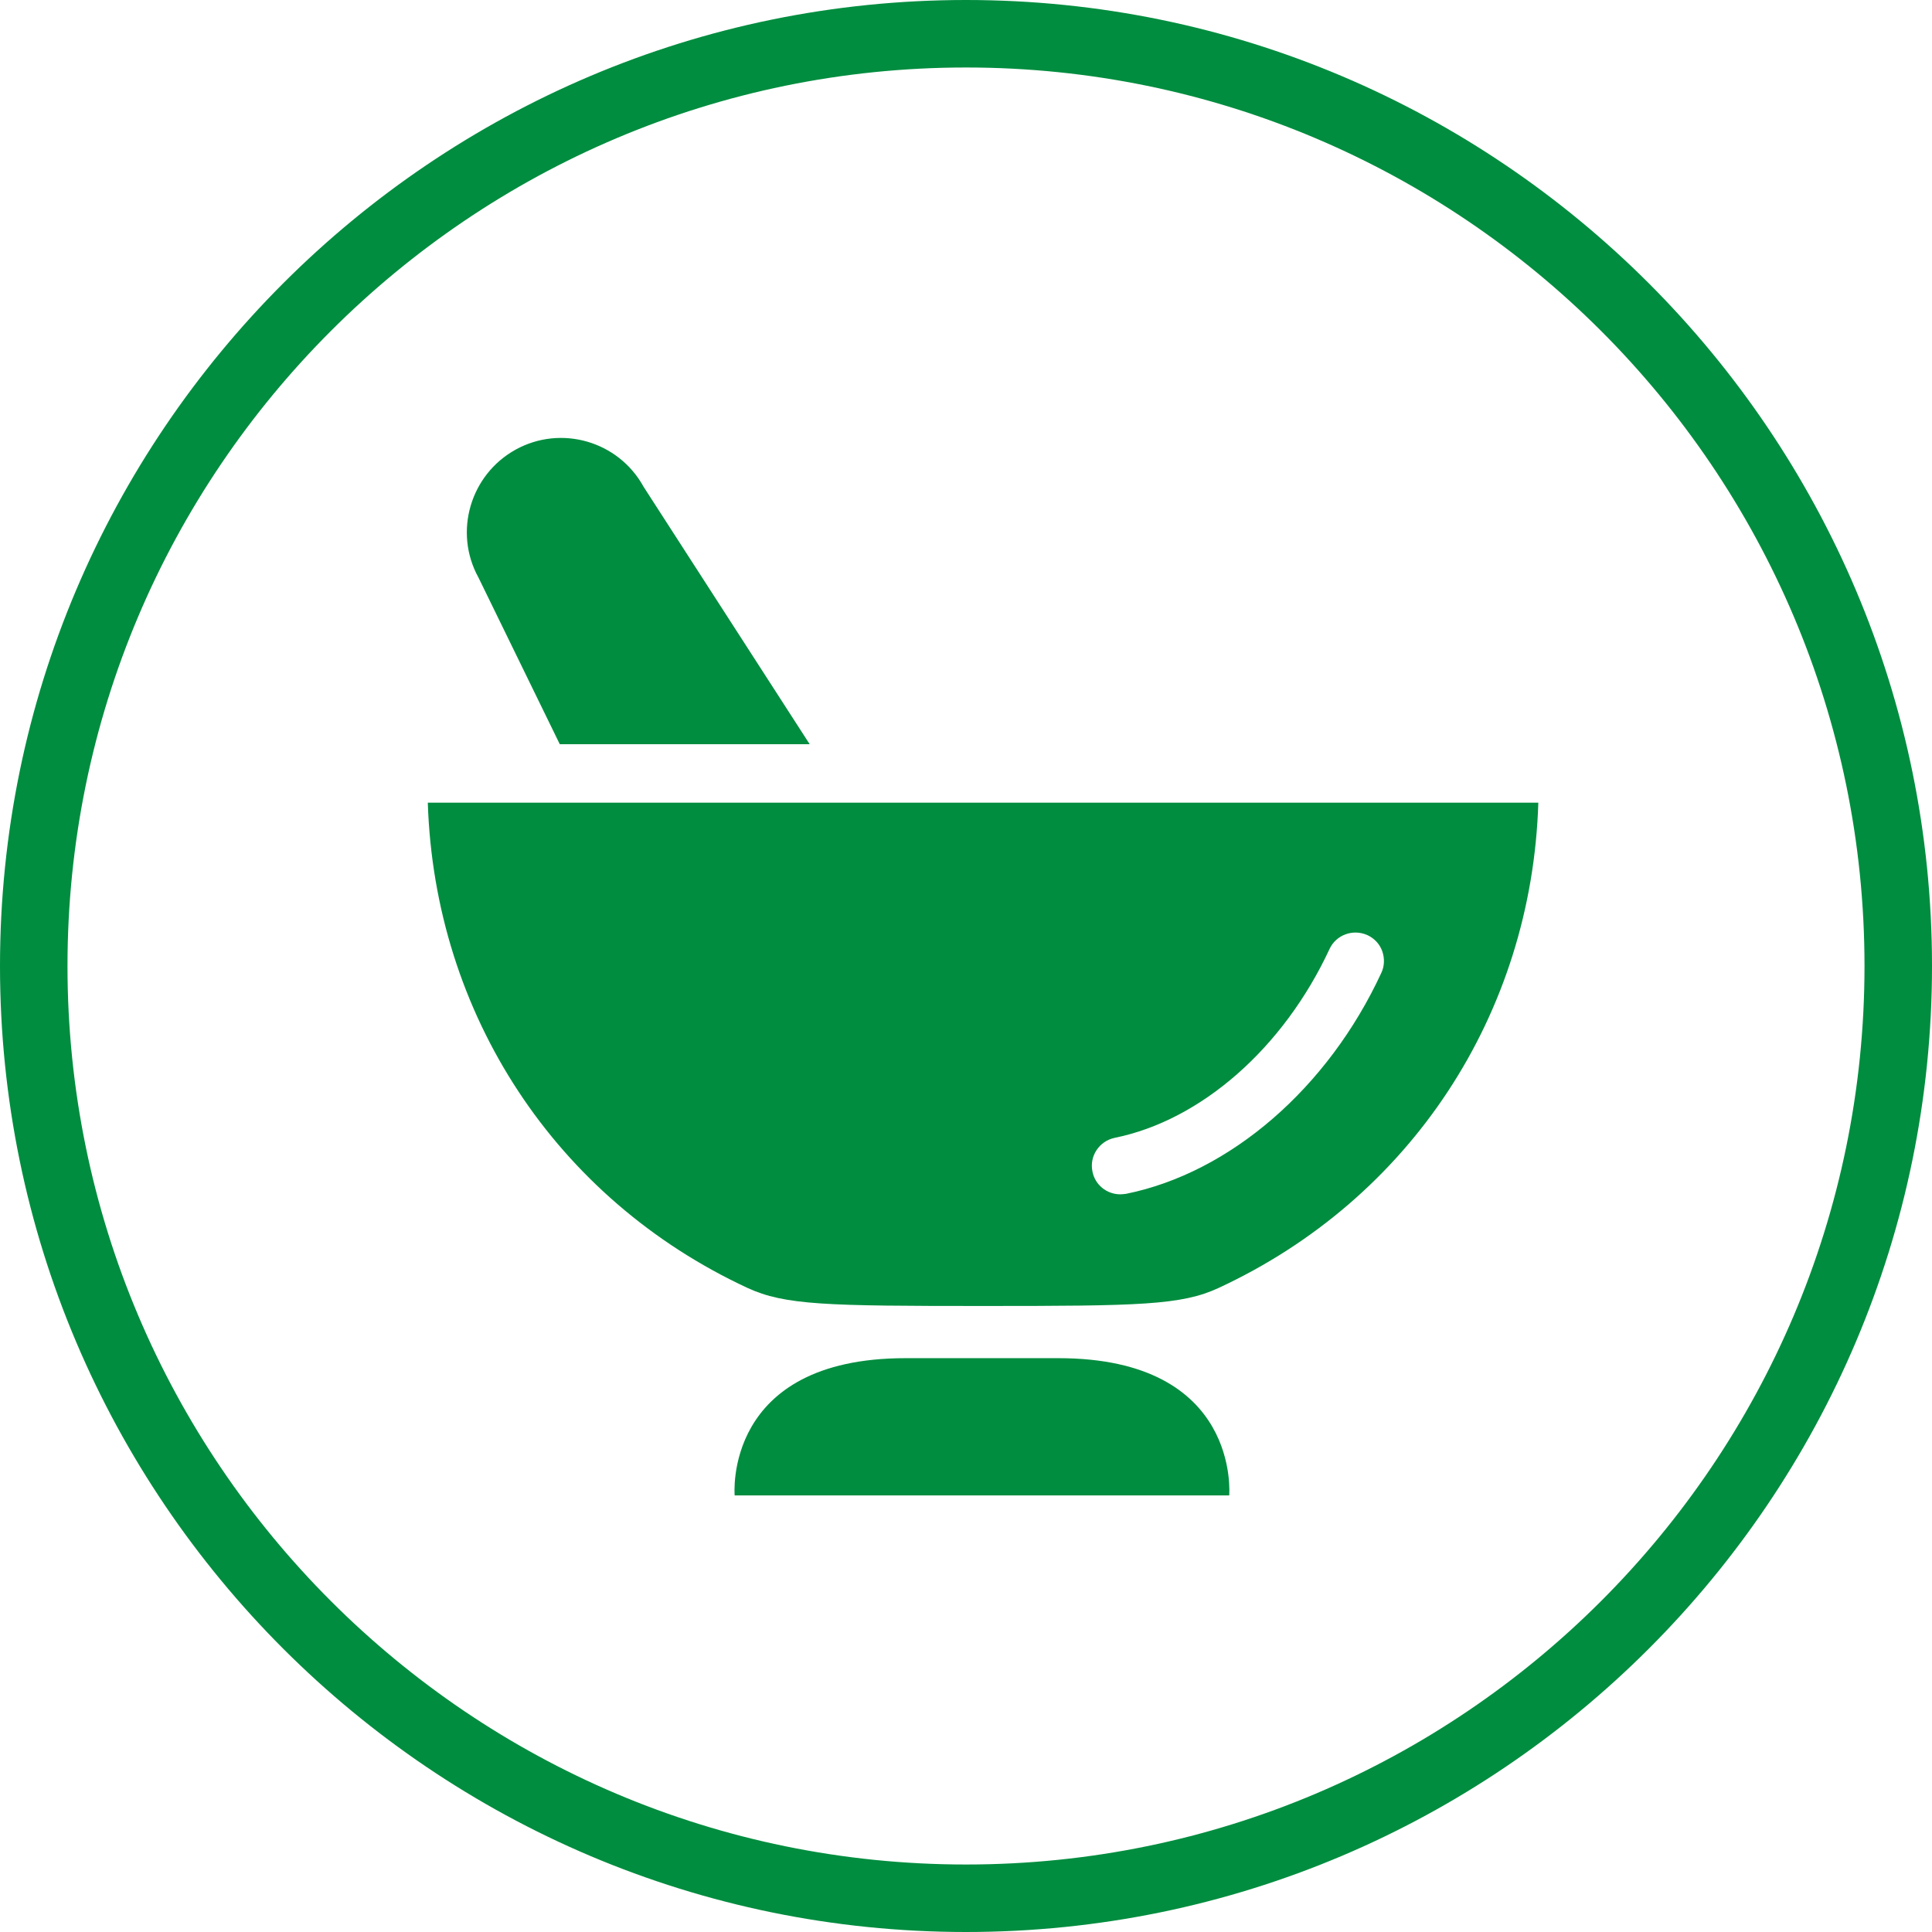 <svg viewBox="0 0 77 77" id="Calque_1" xmlns="http://www.w3.org/2000/svg"><defs><style>.cls-1{fill:#008d3f;}</style></defs><path d="M38.5,77C17.27,77,0,59.73,0,38.5S17.27,0,38.5,0s38.5,17.27,38.5,38.5-17.27,38.5-38.5,38.5ZM38.5,2.69C18.75,2.69,2.69,18.75,2.69,38.5s16.06,35.81,35.81,35.81,35.81-16.06,35.81-35.81S58.25,2.69,38.5,2.69Z" class="cls-1"></path><path d="M42.19,54.13h-6.1c-7.29,0-6.81,5.47-6.81,5.47h19.71s.48-5.47-6.81-5.47Z" class="cls-1"></path><path d="M22.31,29.66h9.96l-6.62-10.26c-1-1.82-3.29-2.48-5.1-1.48s-2.48,3.29-1.48,5.1l3.24,6.64Z" class="cls-1"></path><path d="M17.05,31.99c.27,8.43,5.1,15.79,12.74,19.34,1.49.69,3.17.72,9.39.72s7.91-.03,9.39-.72c7.65-3.55,12.48-10.91,12.74-19.34H17.05ZM55.05,38.78c-2.12,4.58-6.02,7.96-10.17,8.8-.09.01-.16.02-.23.02-.54,0-1.01-.38-1.11-.91-.13-.61.27-1.21.88-1.34,3.46-.7,6.74-3.59,8.57-7.53.26-.56.93-.81,1.51-.55.28.13.49.36.59.64.1.29.09.6-.04.87Z" class="cls-1"></path></svg> 